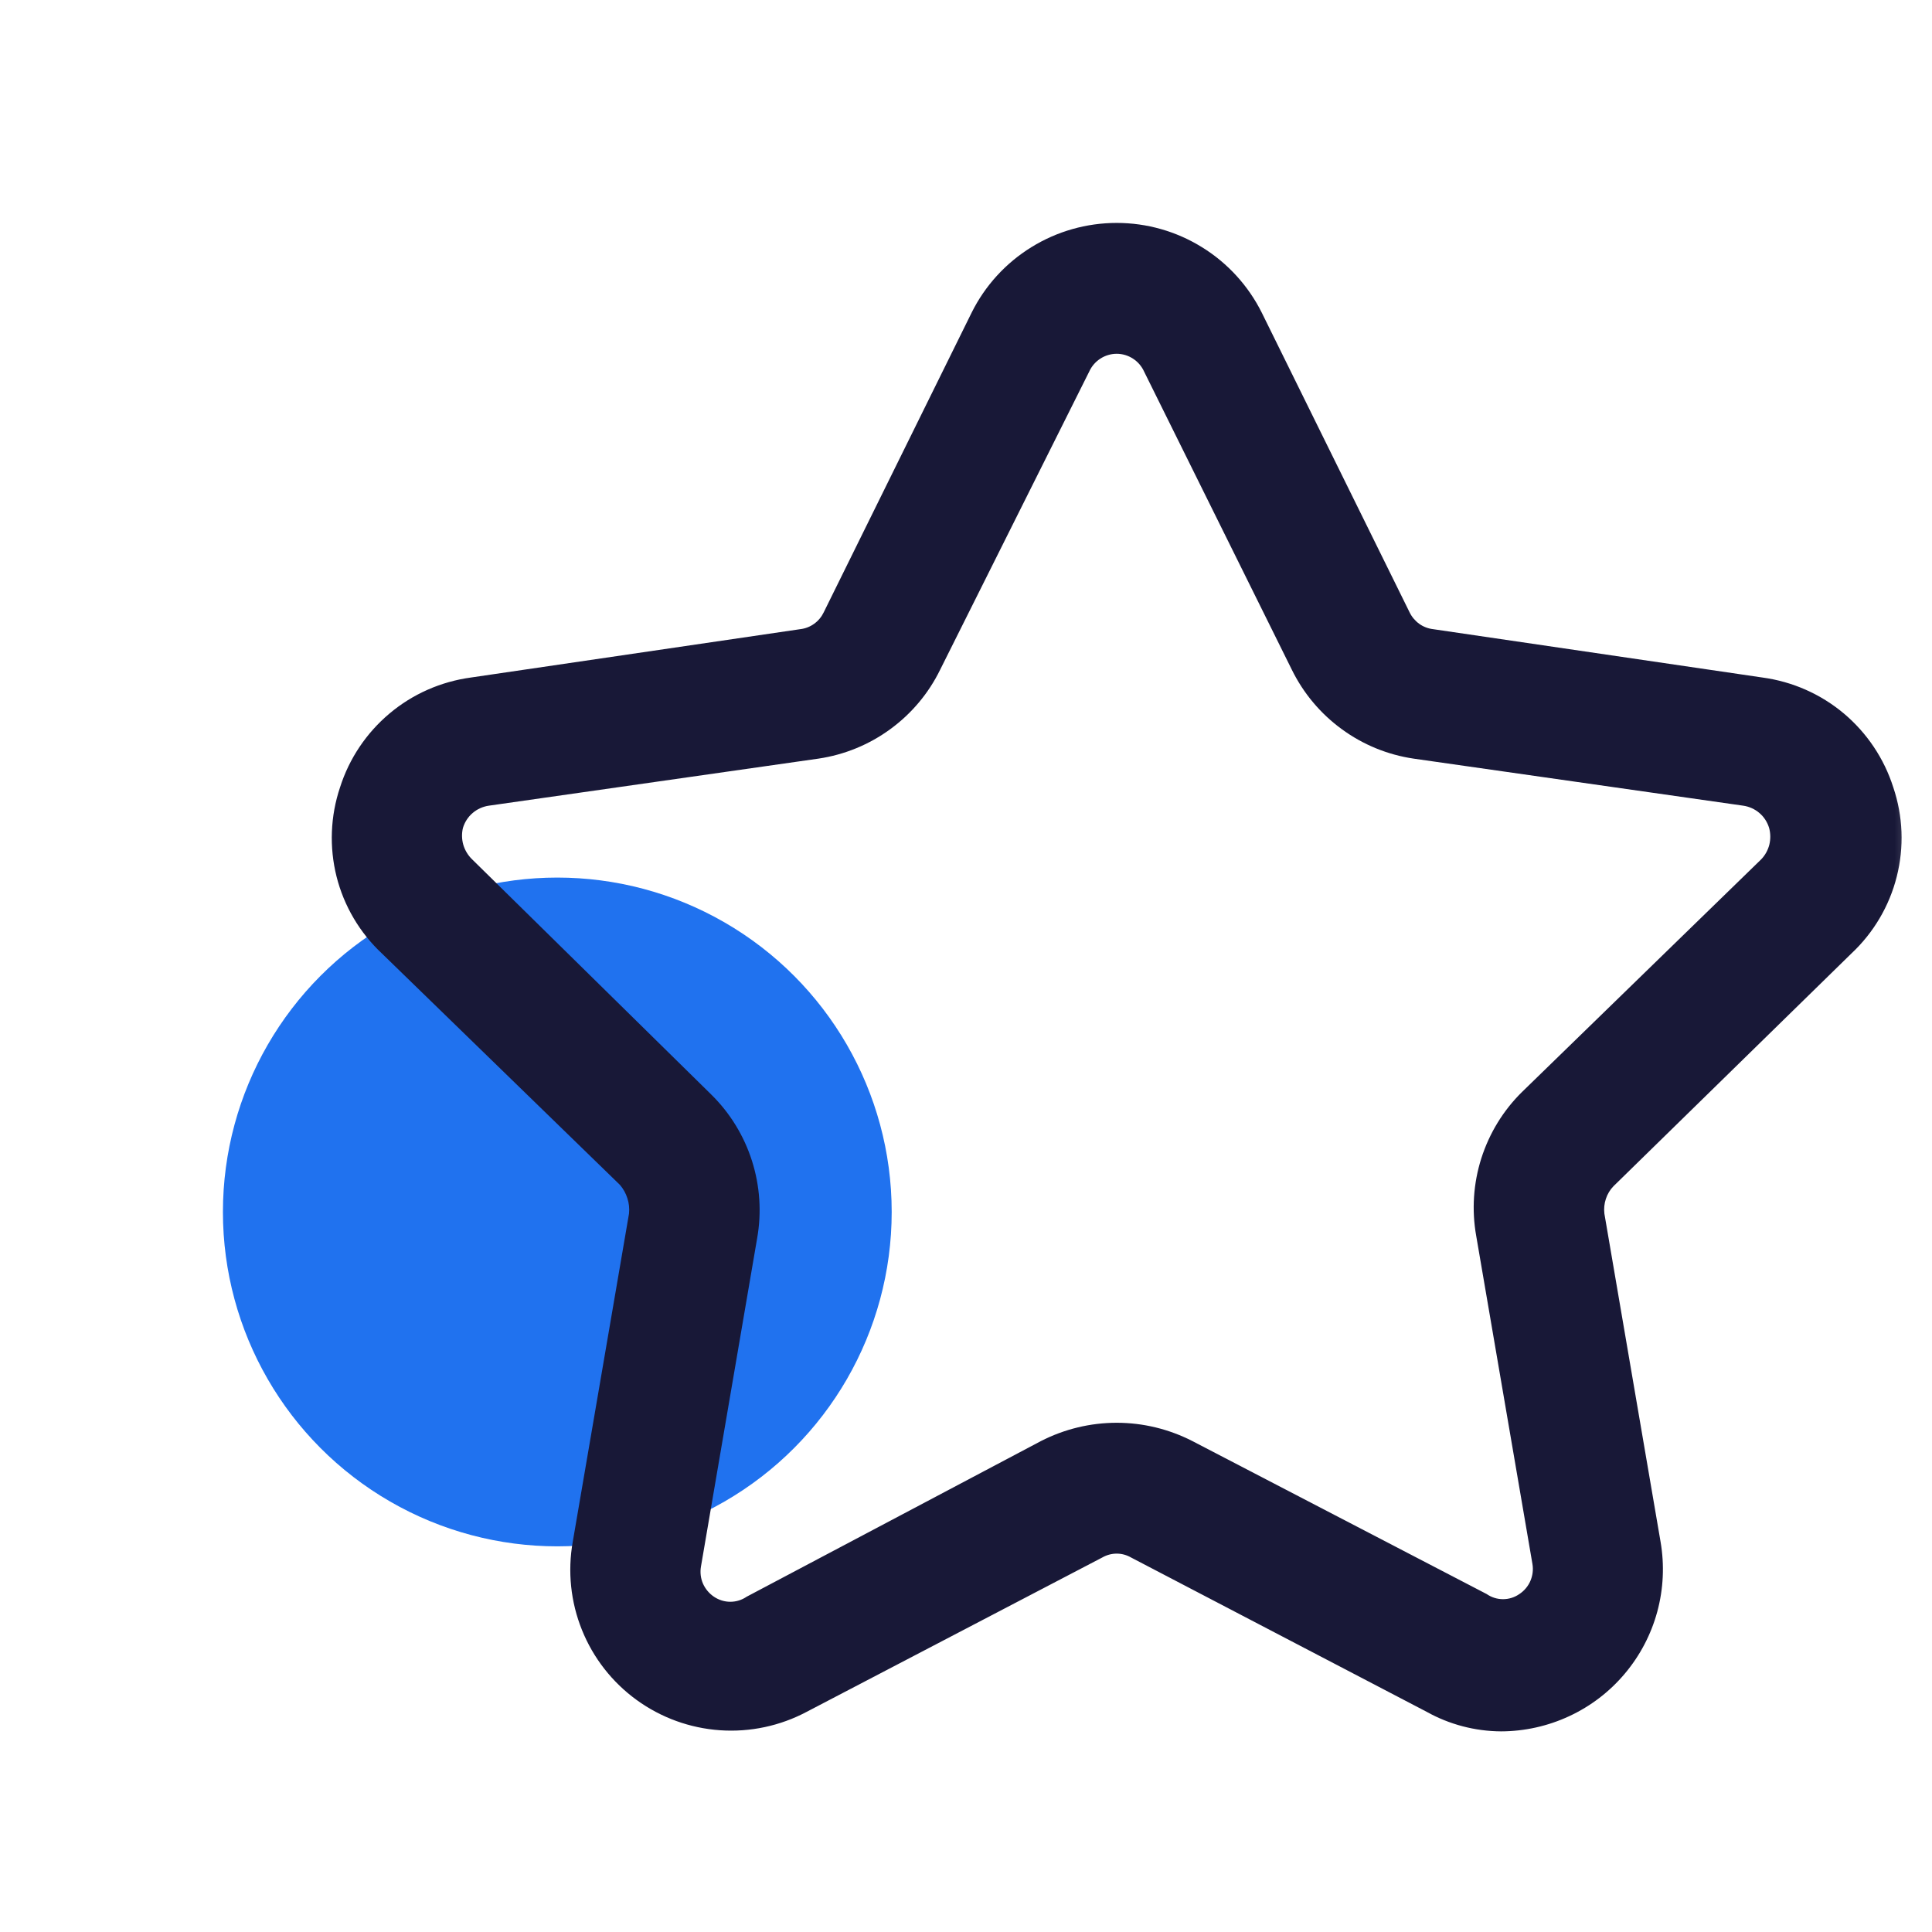 <svg width="26" height="26" viewBox="0 0 26 26" fill="none" xmlns="http://www.w3.org/2000/svg">
<mask id="mask0_4939_10967" style="mask-type:alpha" maskUnits="userSpaceOnUse" x="0" y="0" width="26" height="26">
<rect width="26" height="26" fill="#C4C4C4"/>
</mask>
<g mask="url(#mask0_4939_10967)">
<circle cx="7.5" cy="16.31" r="4.5" fill="#2072EF"/>
<path d="M24.916 12.831C25.214 12.552 25.426 12.193 25.526 11.796C25.626 11.4 25.61 10.983 25.479 10.596C25.356 10.209 25.125 9.864 24.814 9.602C24.502 9.34 24.123 9.173 23.72 9.118L19.286 8.467C19.218 8.459 19.153 8.434 19.098 8.394C19.043 8.354 18.998 8.3 18.969 8.239L16.981 4.209C16.8 3.846 16.521 3.54 16.176 3.327C15.831 3.113 15.434 3 15.028 3C14.622 3 14.224 3.113 13.879 3.327C13.534 3.54 13.255 3.846 13.075 4.209L11.086 8.239C11.057 8.3 11.013 8.354 10.957 8.394C10.902 8.434 10.838 8.459 10.77 8.467L6.336 9.118C5.933 9.173 5.553 9.34 5.242 9.602C4.93 9.864 4.699 10.209 4.576 10.596C4.446 10.983 4.43 11.4 4.529 11.796C4.629 12.193 4.841 12.552 5.139 12.831L8.342 15.945C8.388 15.998 8.422 16.059 8.443 16.126C8.465 16.192 8.472 16.263 8.465 16.332L7.708 20.748C7.637 21.148 7.68 21.56 7.832 21.936C7.984 22.313 8.239 22.639 8.567 22.877C8.896 23.116 9.285 23.257 9.69 23.285C10.095 23.313 10.499 23.227 10.858 23.036L14.834 20.96C14.893 20.926 14.96 20.908 15.028 20.908C15.096 20.908 15.162 20.926 15.221 20.96L19.198 23.036C19.504 23.207 19.849 23.298 20.201 23.3C20.518 23.299 20.832 23.229 21.119 23.095C21.407 22.961 21.662 22.766 21.866 22.523C22.071 22.28 22.22 21.995 22.303 21.689C22.386 21.382 22.401 21.061 22.347 20.748L21.591 16.332C21.583 16.265 21.59 16.198 21.611 16.134C21.632 16.07 21.667 16.011 21.714 15.963L24.916 12.831ZM20.482 14.696C20.23 14.944 20.043 15.25 19.935 15.588C19.828 15.925 19.804 16.283 19.866 16.631L20.623 21.048C20.636 21.125 20.626 21.204 20.595 21.276C20.564 21.348 20.512 21.409 20.447 21.452C20.382 21.497 20.306 21.521 20.227 21.521C20.148 21.521 20.072 21.497 20.007 21.452L16.048 19.394C15.732 19.232 15.383 19.147 15.028 19.147C14.673 19.147 14.323 19.232 14.007 19.394L10.048 21.488C9.984 21.532 9.907 21.556 9.828 21.556C9.75 21.556 9.673 21.532 9.608 21.488C9.543 21.444 9.492 21.383 9.46 21.311C9.429 21.239 9.42 21.16 9.433 21.083L10.189 16.666C10.251 16.318 10.227 15.96 10.12 15.623C10.013 15.286 9.825 14.979 9.573 14.731L6.353 11.564C6.298 11.511 6.257 11.443 6.235 11.369C6.214 11.295 6.212 11.217 6.23 11.142C6.254 11.063 6.299 10.993 6.362 10.94C6.424 10.887 6.501 10.853 6.582 10.842L11.016 10.209C11.365 10.157 11.697 10.021 11.982 9.812C12.267 9.604 12.497 9.33 12.652 9.013L14.658 5.001C14.69 4.93 14.742 4.869 14.807 4.827C14.873 4.784 14.95 4.761 15.028 4.761C15.106 4.761 15.182 4.784 15.248 4.827C15.313 4.869 15.365 4.93 15.397 5.001L17.385 9.013C17.541 9.33 17.771 9.604 18.056 9.812C18.341 10.021 18.672 10.157 19.022 10.209L23.456 10.842C23.537 10.853 23.614 10.887 23.676 10.94C23.739 10.993 23.784 11.063 23.808 11.142C23.828 11.215 23.829 11.293 23.811 11.367C23.792 11.441 23.755 11.509 23.702 11.564L20.482 14.696Z" fill="#181837"/>
</g>
</svg>
